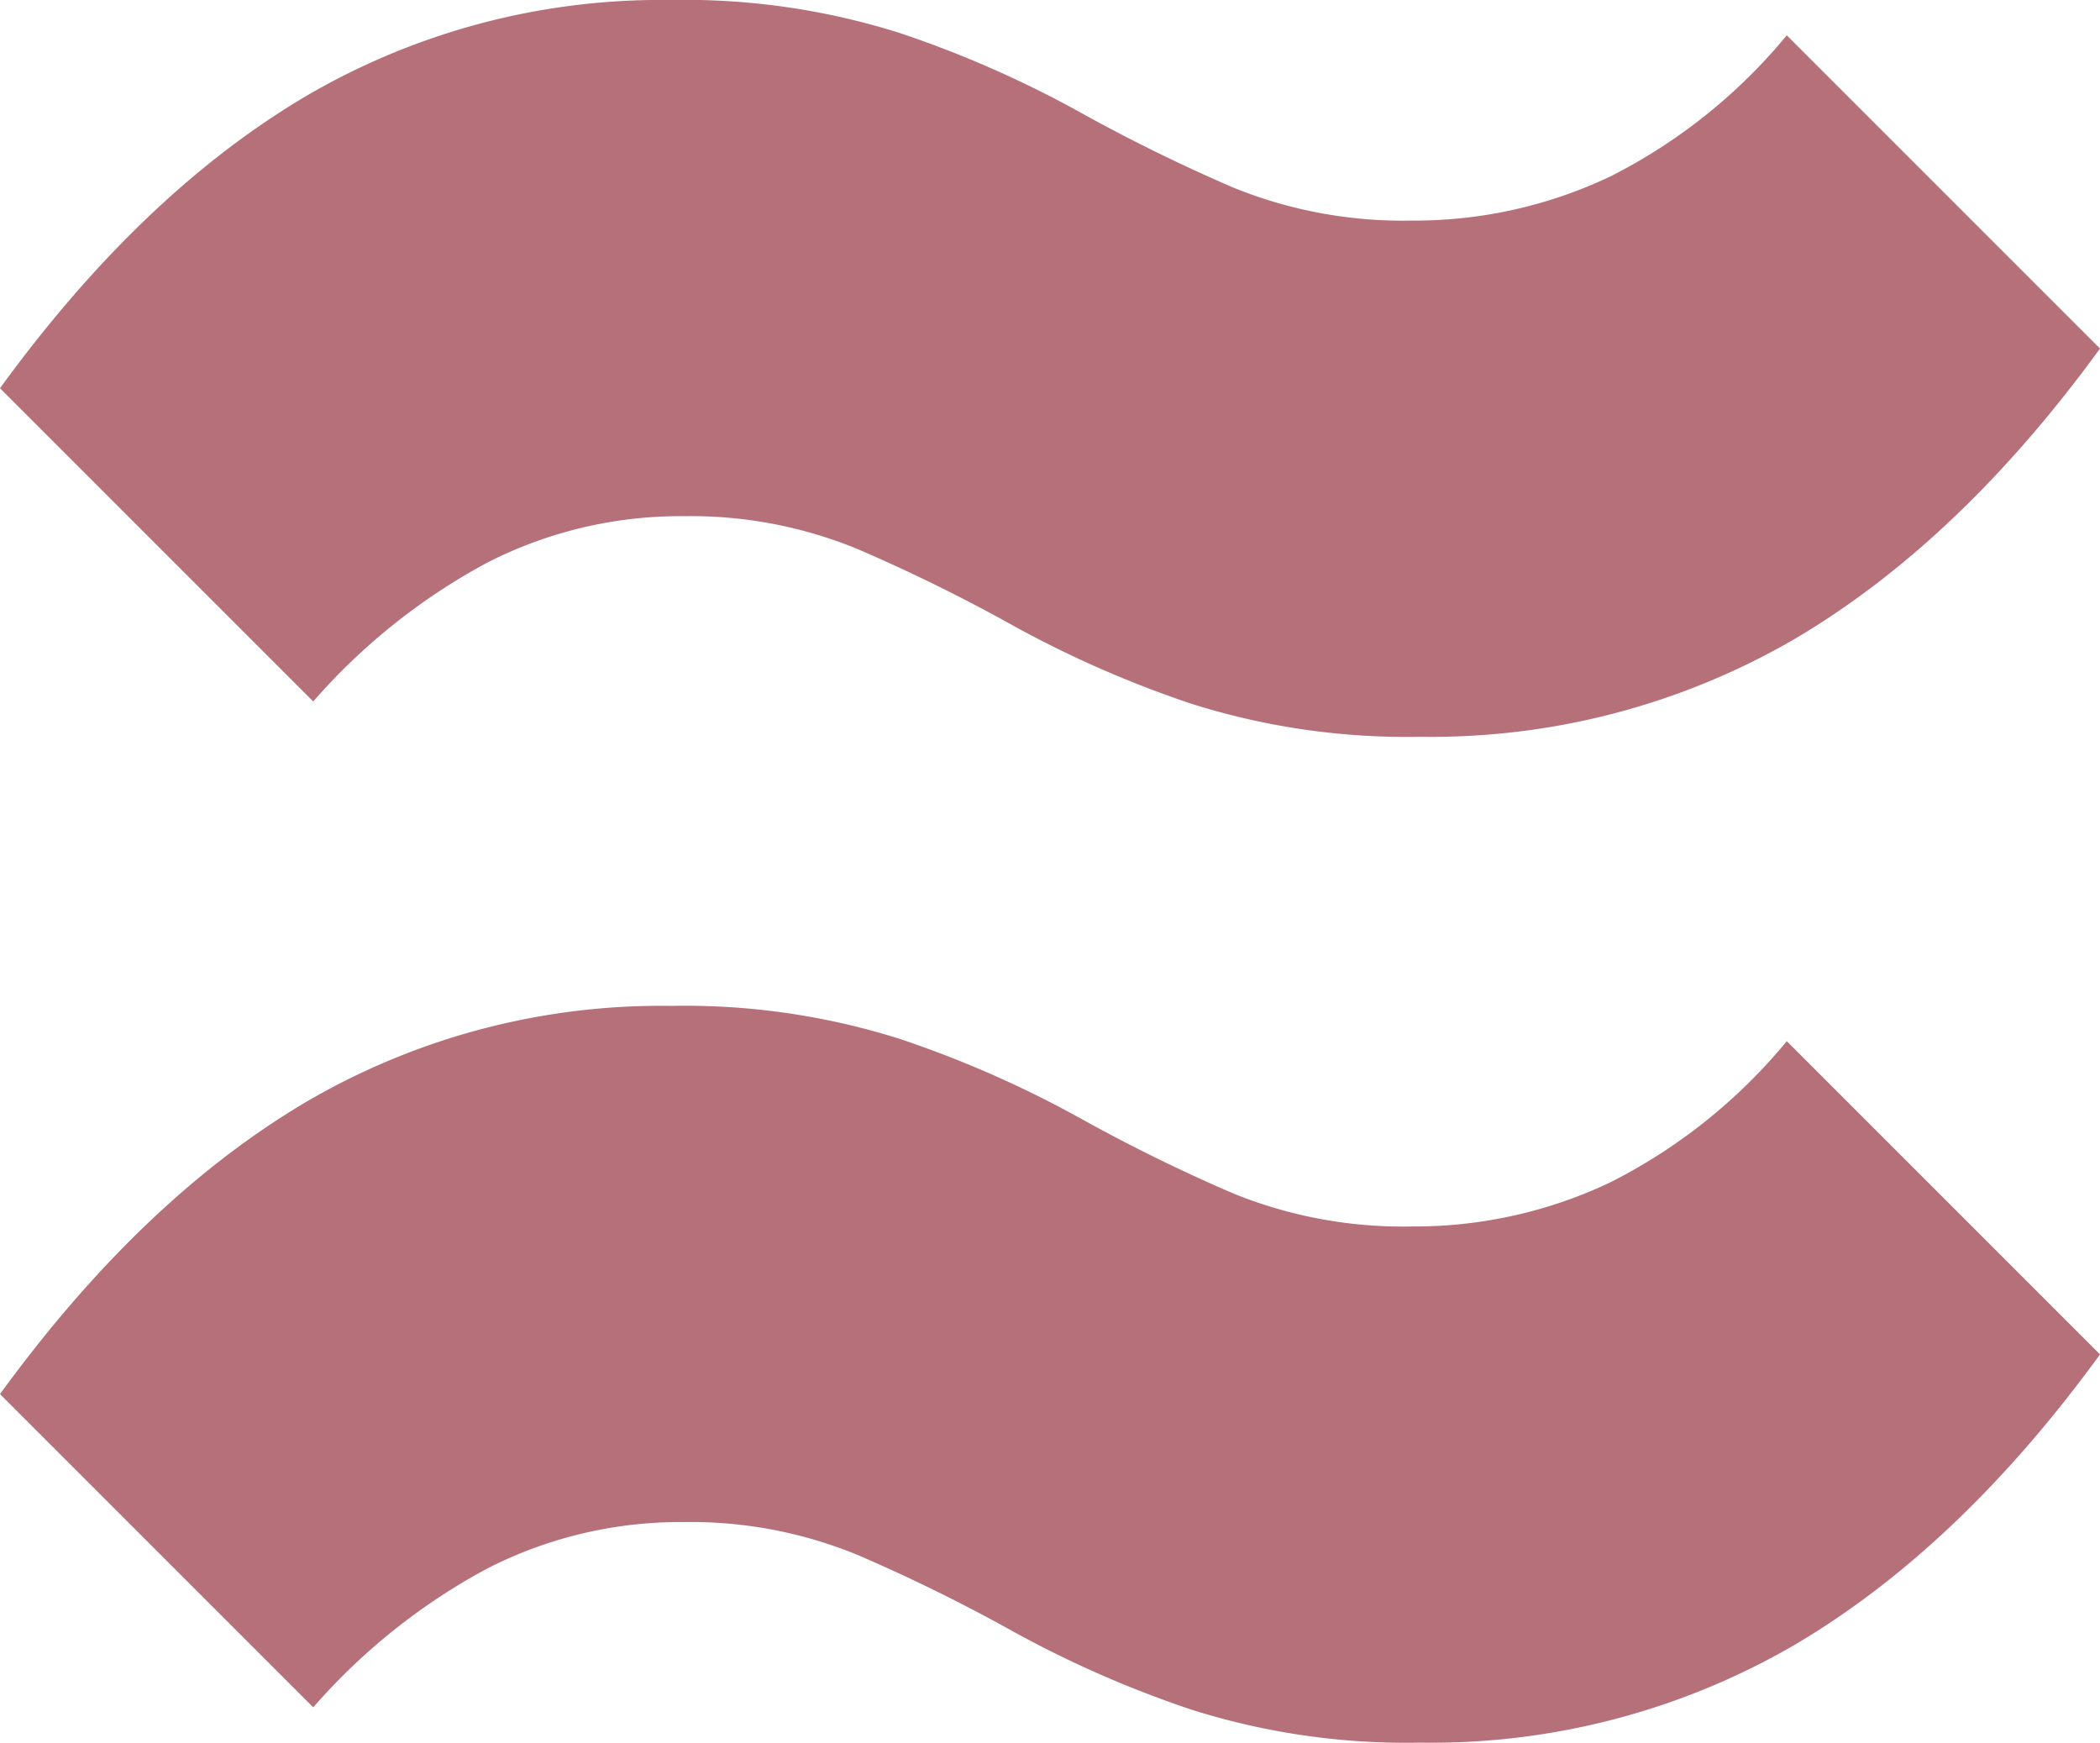<svg xmlns="http://www.w3.org/2000/svg" width="119" height="98.75" viewBox="0 0 119 98.75">
  <g id="Group_154" data-name="Group 154" transform="translate(1595.375 -6644.25)">
    <path id="Path_81" data-name="Path 81" d="M21.125-67a40.382,40.382,0,0,1-13-1.875,61.262,61.262,0,0,1-10-4.375,96.9,96.9,0,0,0-8.875-4.375A24.841,24.841,0,0,0-20.625-79.5,24.048,24.048,0,0,0-31.75-76.875,35.08,35.08,0,0,0-41.625-69l-17.75-17.75q8-11,17.25-16.5a39.824,39.824,0,0,1,20.75-5.5,40.382,40.382,0,0,1,13,1.875,61.262,61.262,0,0,1,10,4.375A96.9,96.9,0,0,0,10.5-98.125,25.52,25.52,0,0,0,20.625-96.25a25.834,25.834,0,0,0,11.25-2.5,31.116,31.116,0,0,0,10-8L59.625-89q-8,11-17.375,16.5A40.963,40.963,0,0,1,21.125-67Z" transform="translate(-1536 6753)" fill="#b6707a"/>
    <path id="Path_82" data-name="Path 82" d="M21.125-67a40.382,40.382,0,0,1-13-1.875,61.262,61.262,0,0,1-10-4.375,96.9,96.9,0,0,0-8.875-4.375A24.841,24.841,0,0,0-20.625-79.5,24.048,24.048,0,0,0-31.75-76.875,35.08,35.08,0,0,0-41.625-69l-17.75-17.75q8-11,17.25-16.5a39.824,39.824,0,0,1,20.75-5.5,40.382,40.382,0,0,1,13,1.875,61.262,61.262,0,0,1,10,4.375A96.9,96.9,0,0,0,10.5-98.125,25.52,25.52,0,0,0,20.625-96.25a25.834,25.834,0,0,0,11.25-2.5,31.116,31.116,0,0,0,10-8L59.625-89q-8,11-17.375,16.5A40.963,40.963,0,0,1,21.125-67Z" transform="translate(-1536 6810)" fill="#b6707a"/>
  </g>
</svg>
